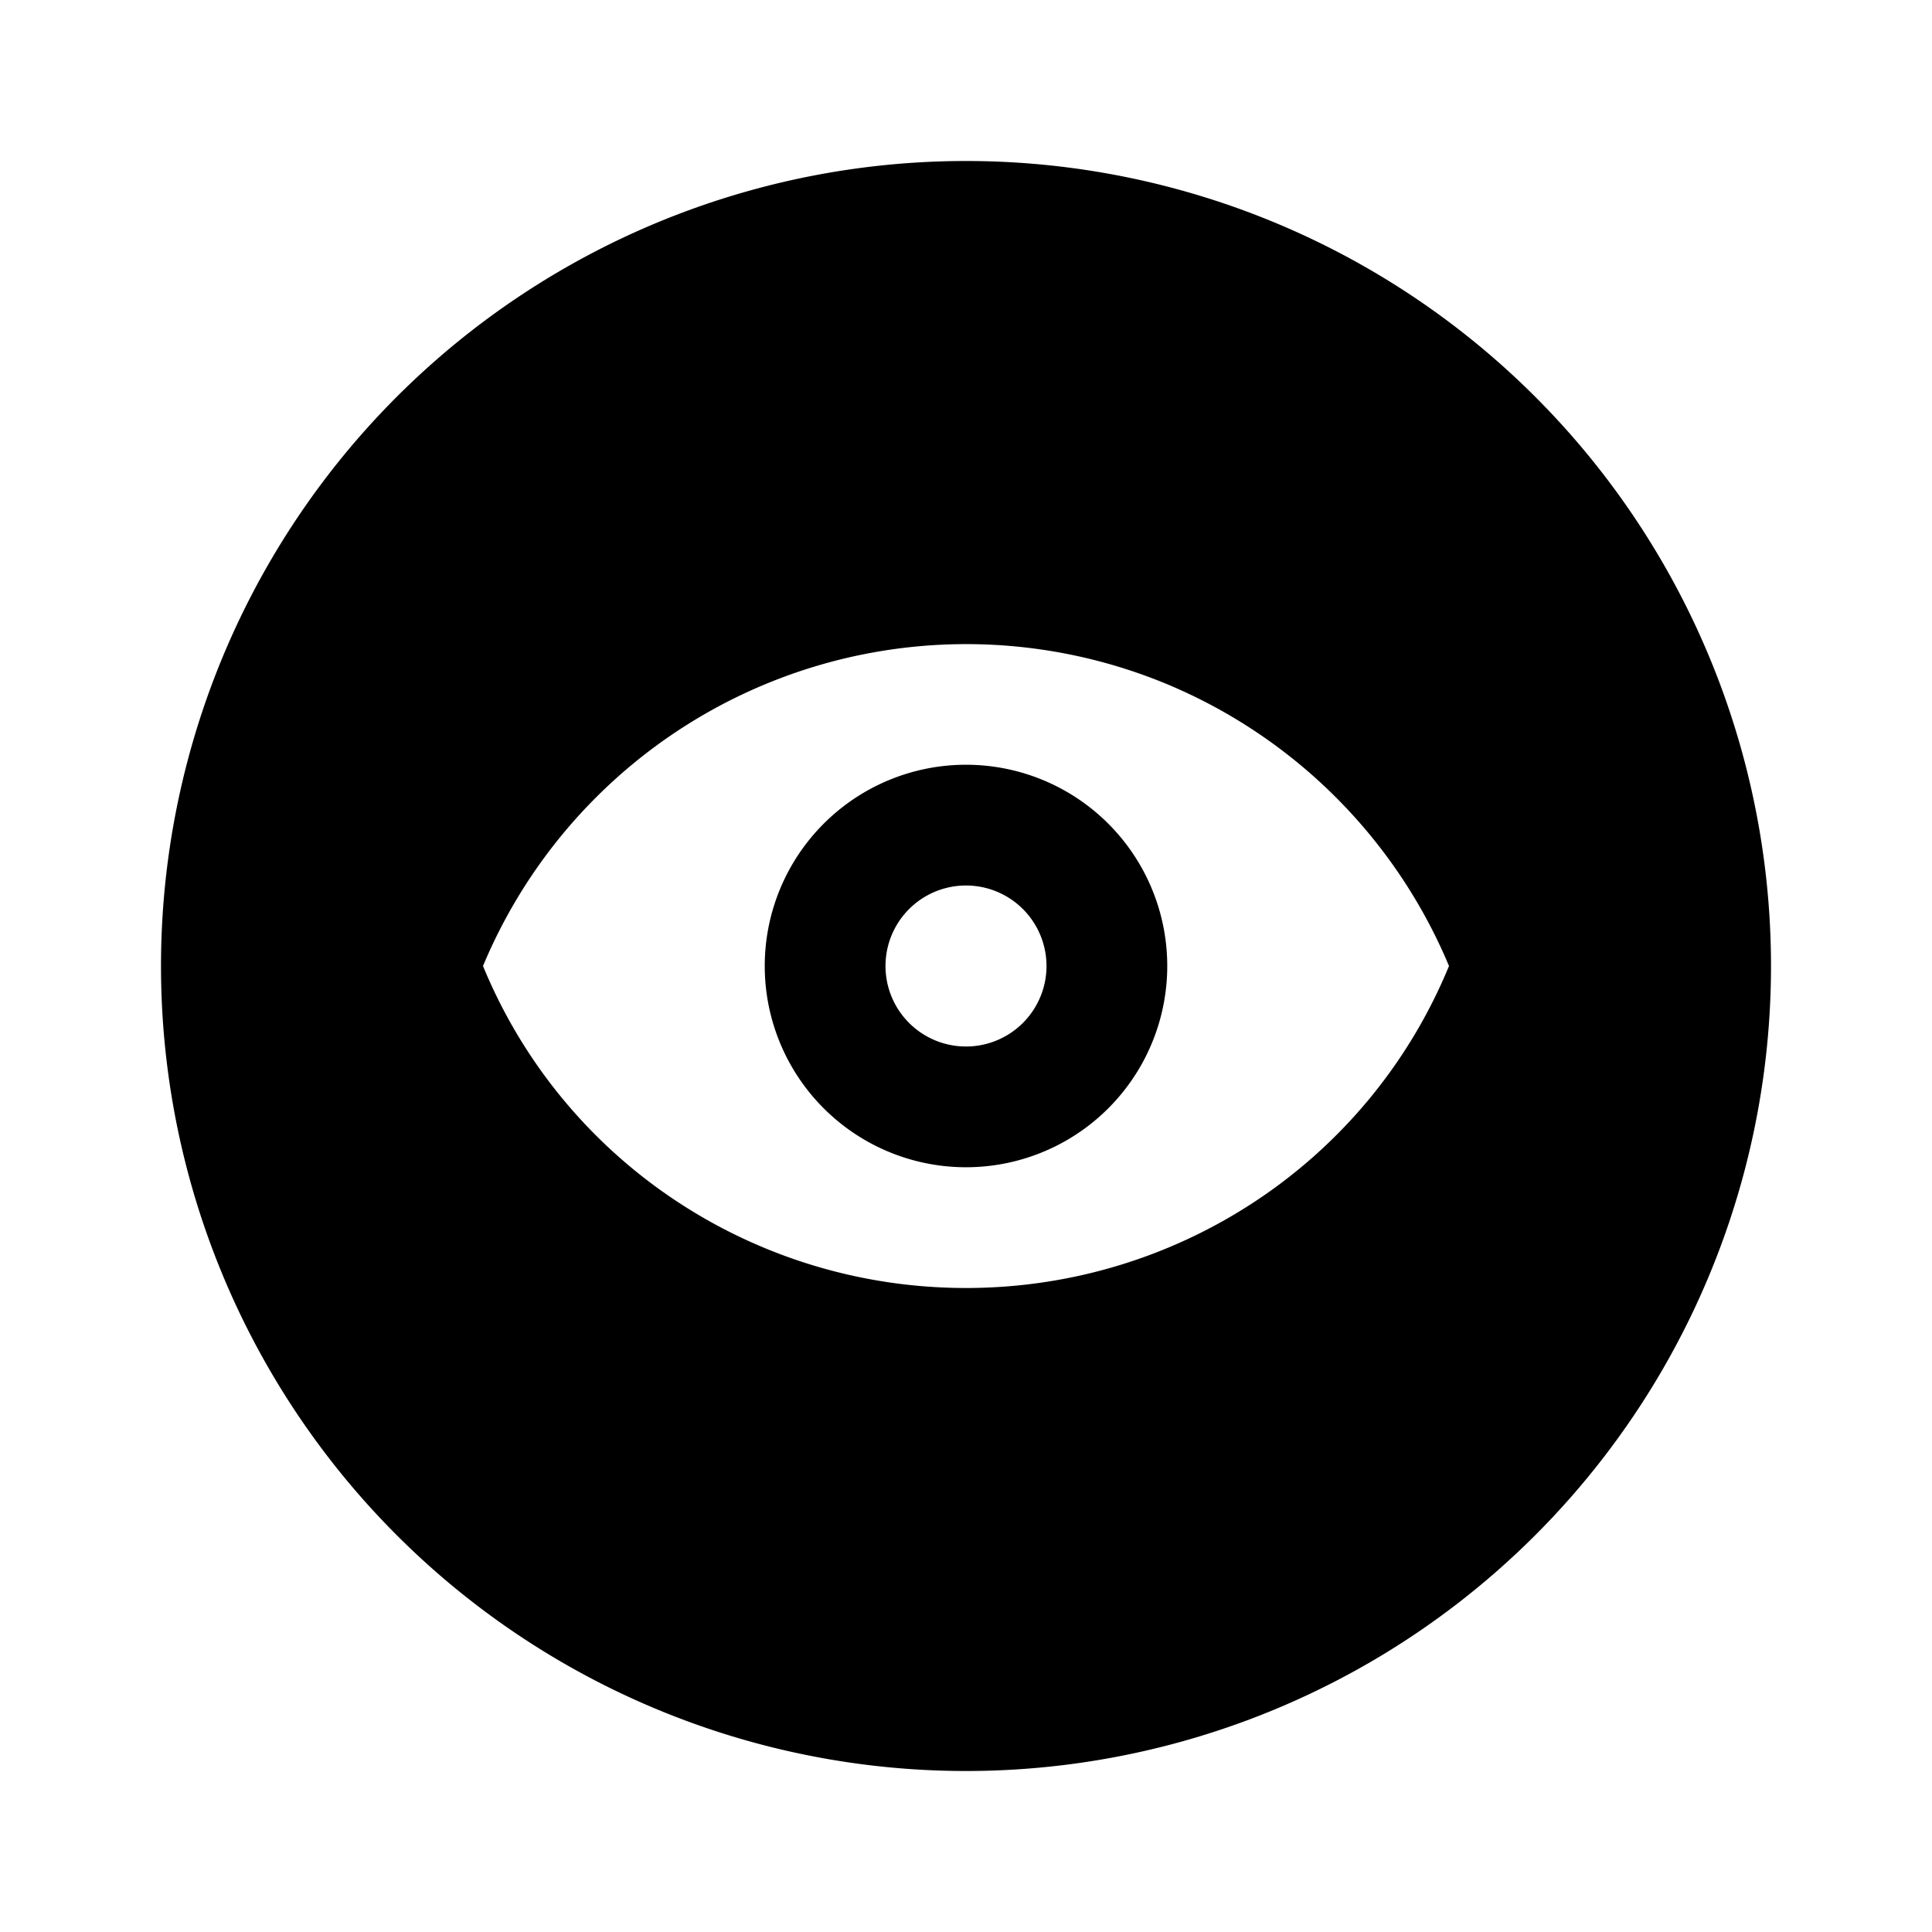 <?xml version="1.0" encoding="utf-8"?>
<!-- Generator: www.svgicons.com -->
<svg xmlns="http://www.w3.org/2000/svg" width="800" height="800" viewBox="0 0 24 24">
<path fill="currentColor" d="M12 9.5A2.5 2.5 0 0 0 9.5 12a2.5 2.5 0 0 0 2.5 2.5a2.5 2.5 0 0 0 2.5-2.5A2.5 2.5 0 0 0 12 9.5m0 3.5a1 1 0 0 1-1-1a1 1 0 0 1 1-1a1 1 0 0 1 1 1a1 1 0 0 1-1 1m0-3.5A2.5 2.5 0 0 0 9.5 12a2.5 2.5 0 0 0 2.5 2.5a2.5 2.5 0 0 0 2.5-2.5A2.5 2.5 0 0 0 12 9.5m0 3.5a1 1 0 0 1-1-1a1 1 0 0 1 1-1a1 1 0 0 1 1 1a1 1 0 0 1-1 1m0-11A10 10 0 0 0 2 12a10 10 0 0 0 10 10a10 10 0 0 0 10-10A10 10 0 0 0 12 2m0 14c-2.63 0-5-1.57-6-4a6.505 6.505 0 0 1 8.5-3.5A6.52 6.52 0 0 1 18 12c-1 2.43-3.37 4-6 4m0-6.5A2.5 2.5 0 0 0 9.5 12a2.5 2.5 0 0 0 2.5 2.5a2.5 2.5 0 0 0 2.5-2.5A2.5 2.5 0 0 0 12 9.5m0 3.5a1 1 0 0 1-1-1a1 1 0 0 1 1-1a1 1 0 0 1 1 1a1 1 0 0 1-1 1"/>
</svg>